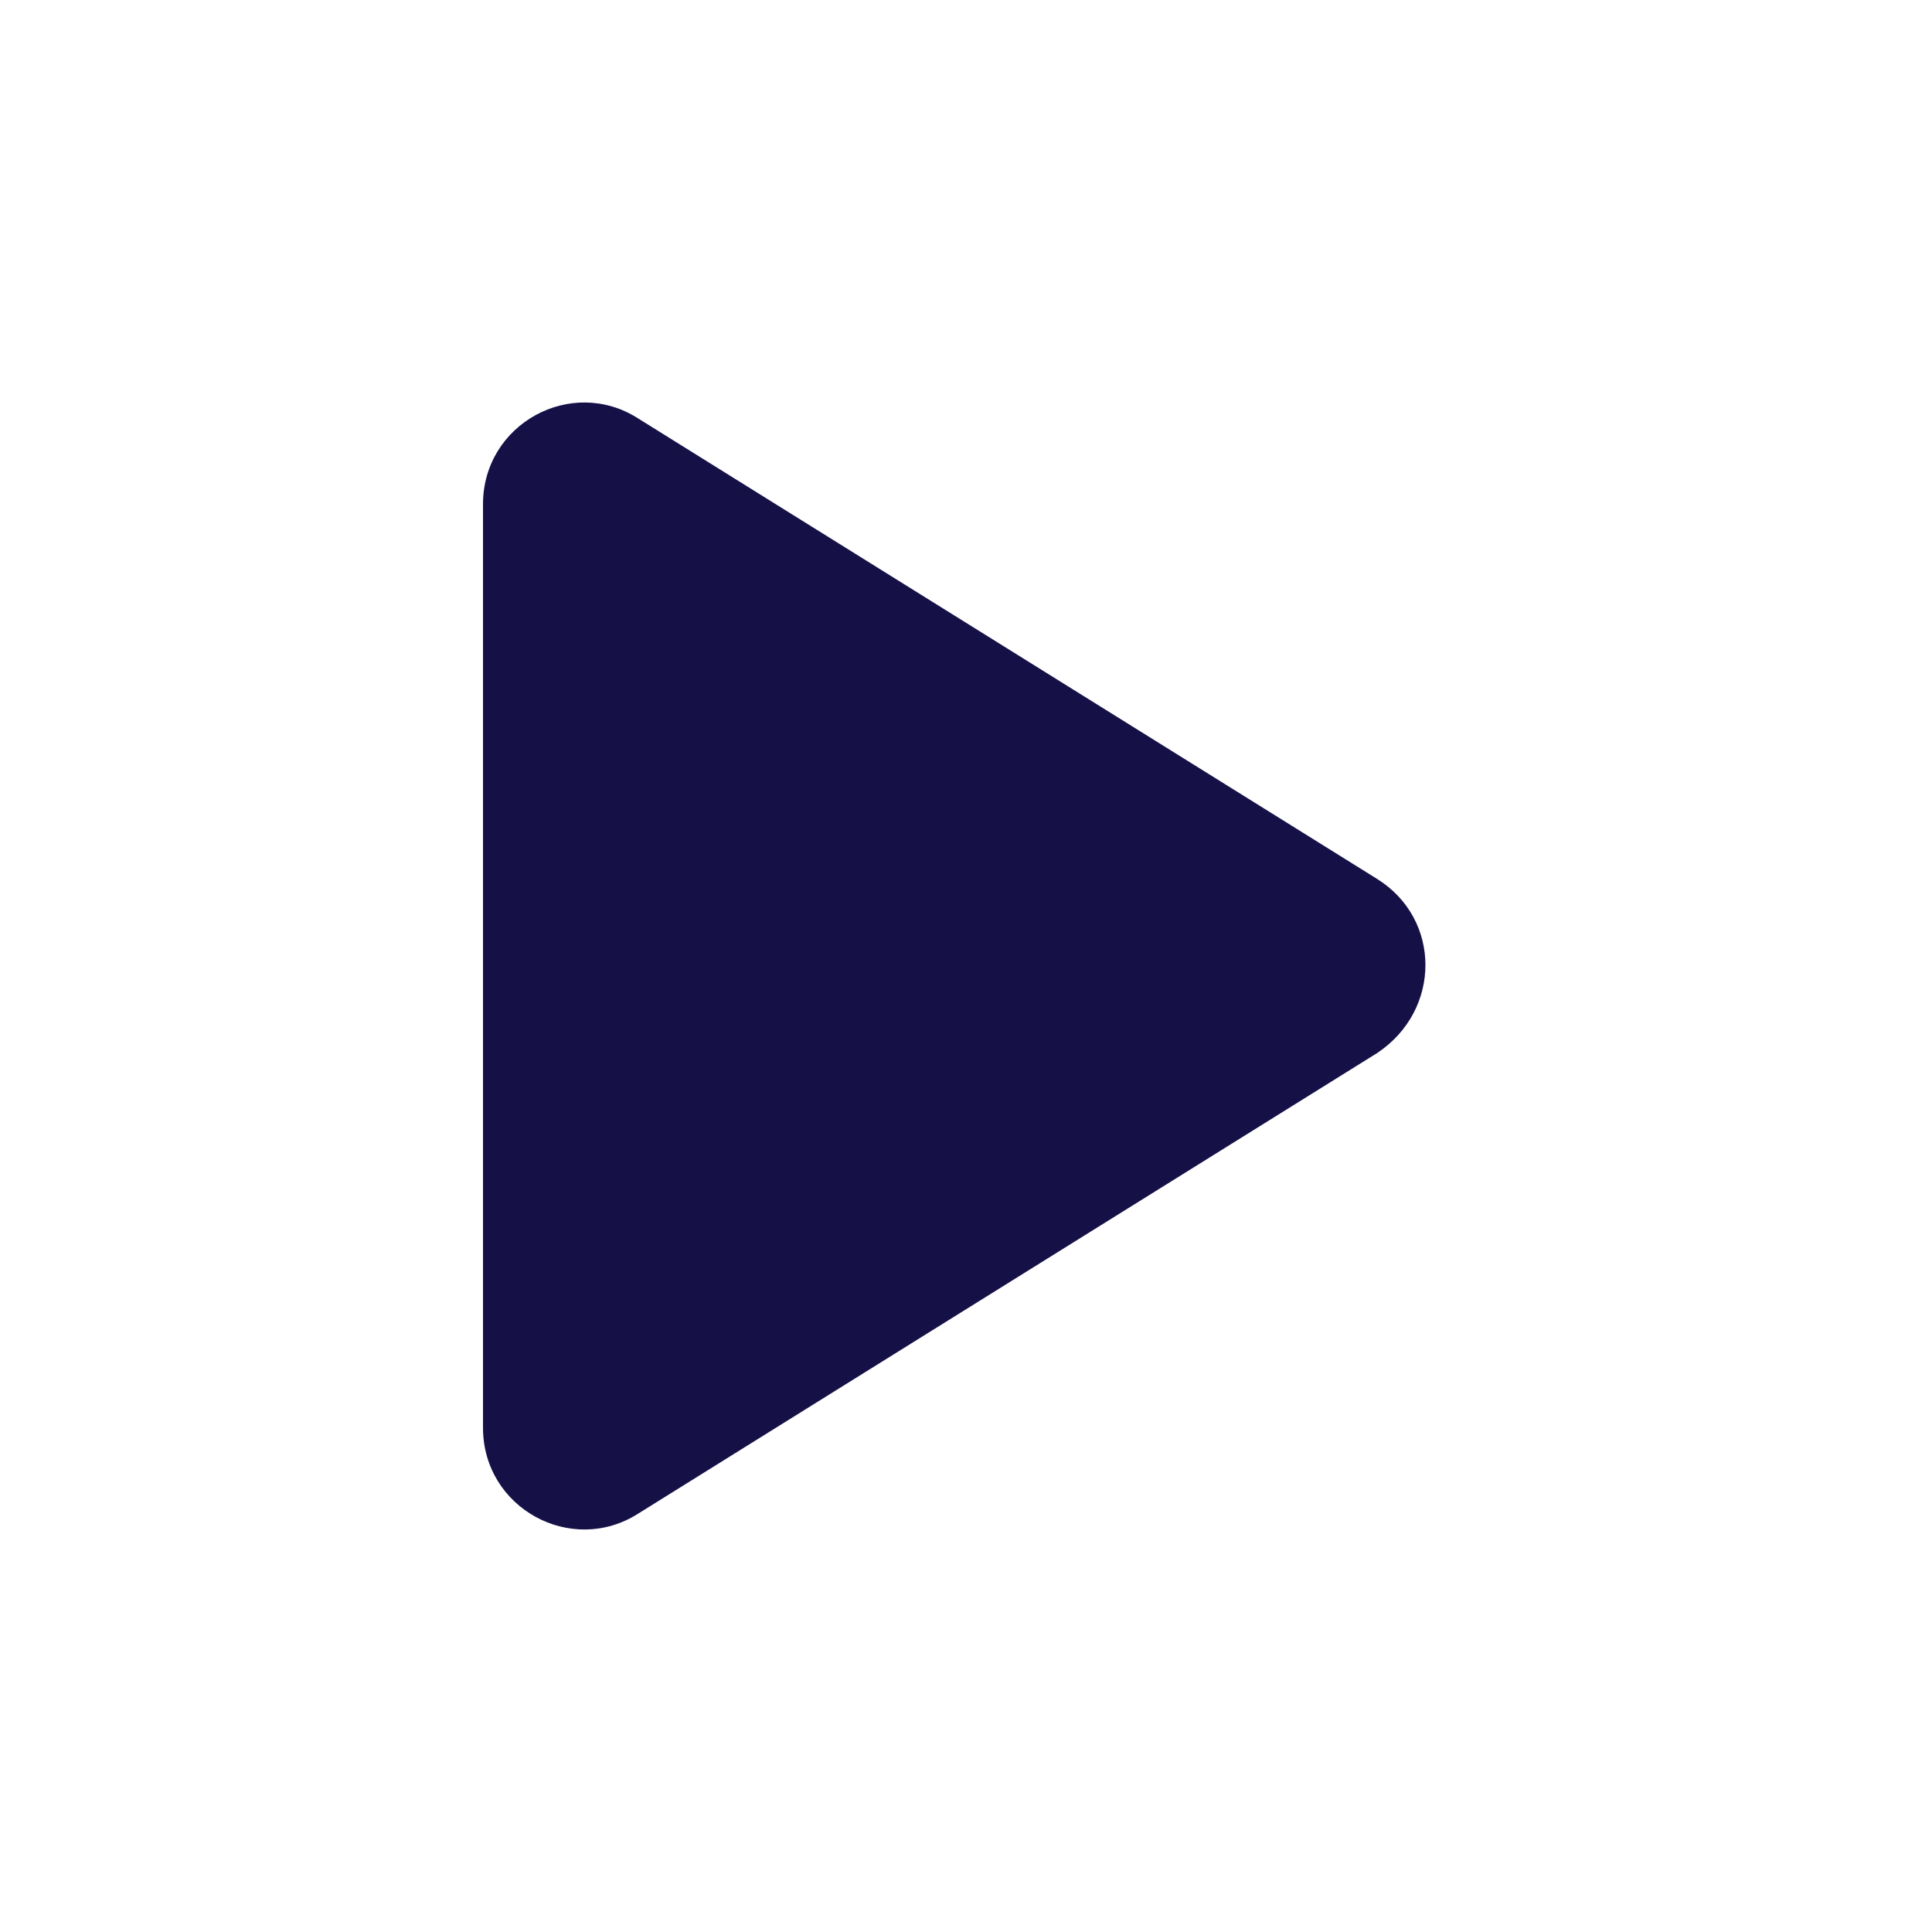 <?xml version="1.0" encoding="UTF-8"?> <svg xmlns="http://www.w3.org/2000/svg" width="24" height="24" viewBox="0 0 24 24" fill="none"><path d="M17.108 10.919L7.929 5.199C7.098 4.666 6 5.265 6 6.263V17.737C6 18.735 7.098 19.333 7.929 18.802L17.108 13.081C17.907 12.549 17.907 11.418 17.108 10.919Z" fill="#151147"></path></svg> 